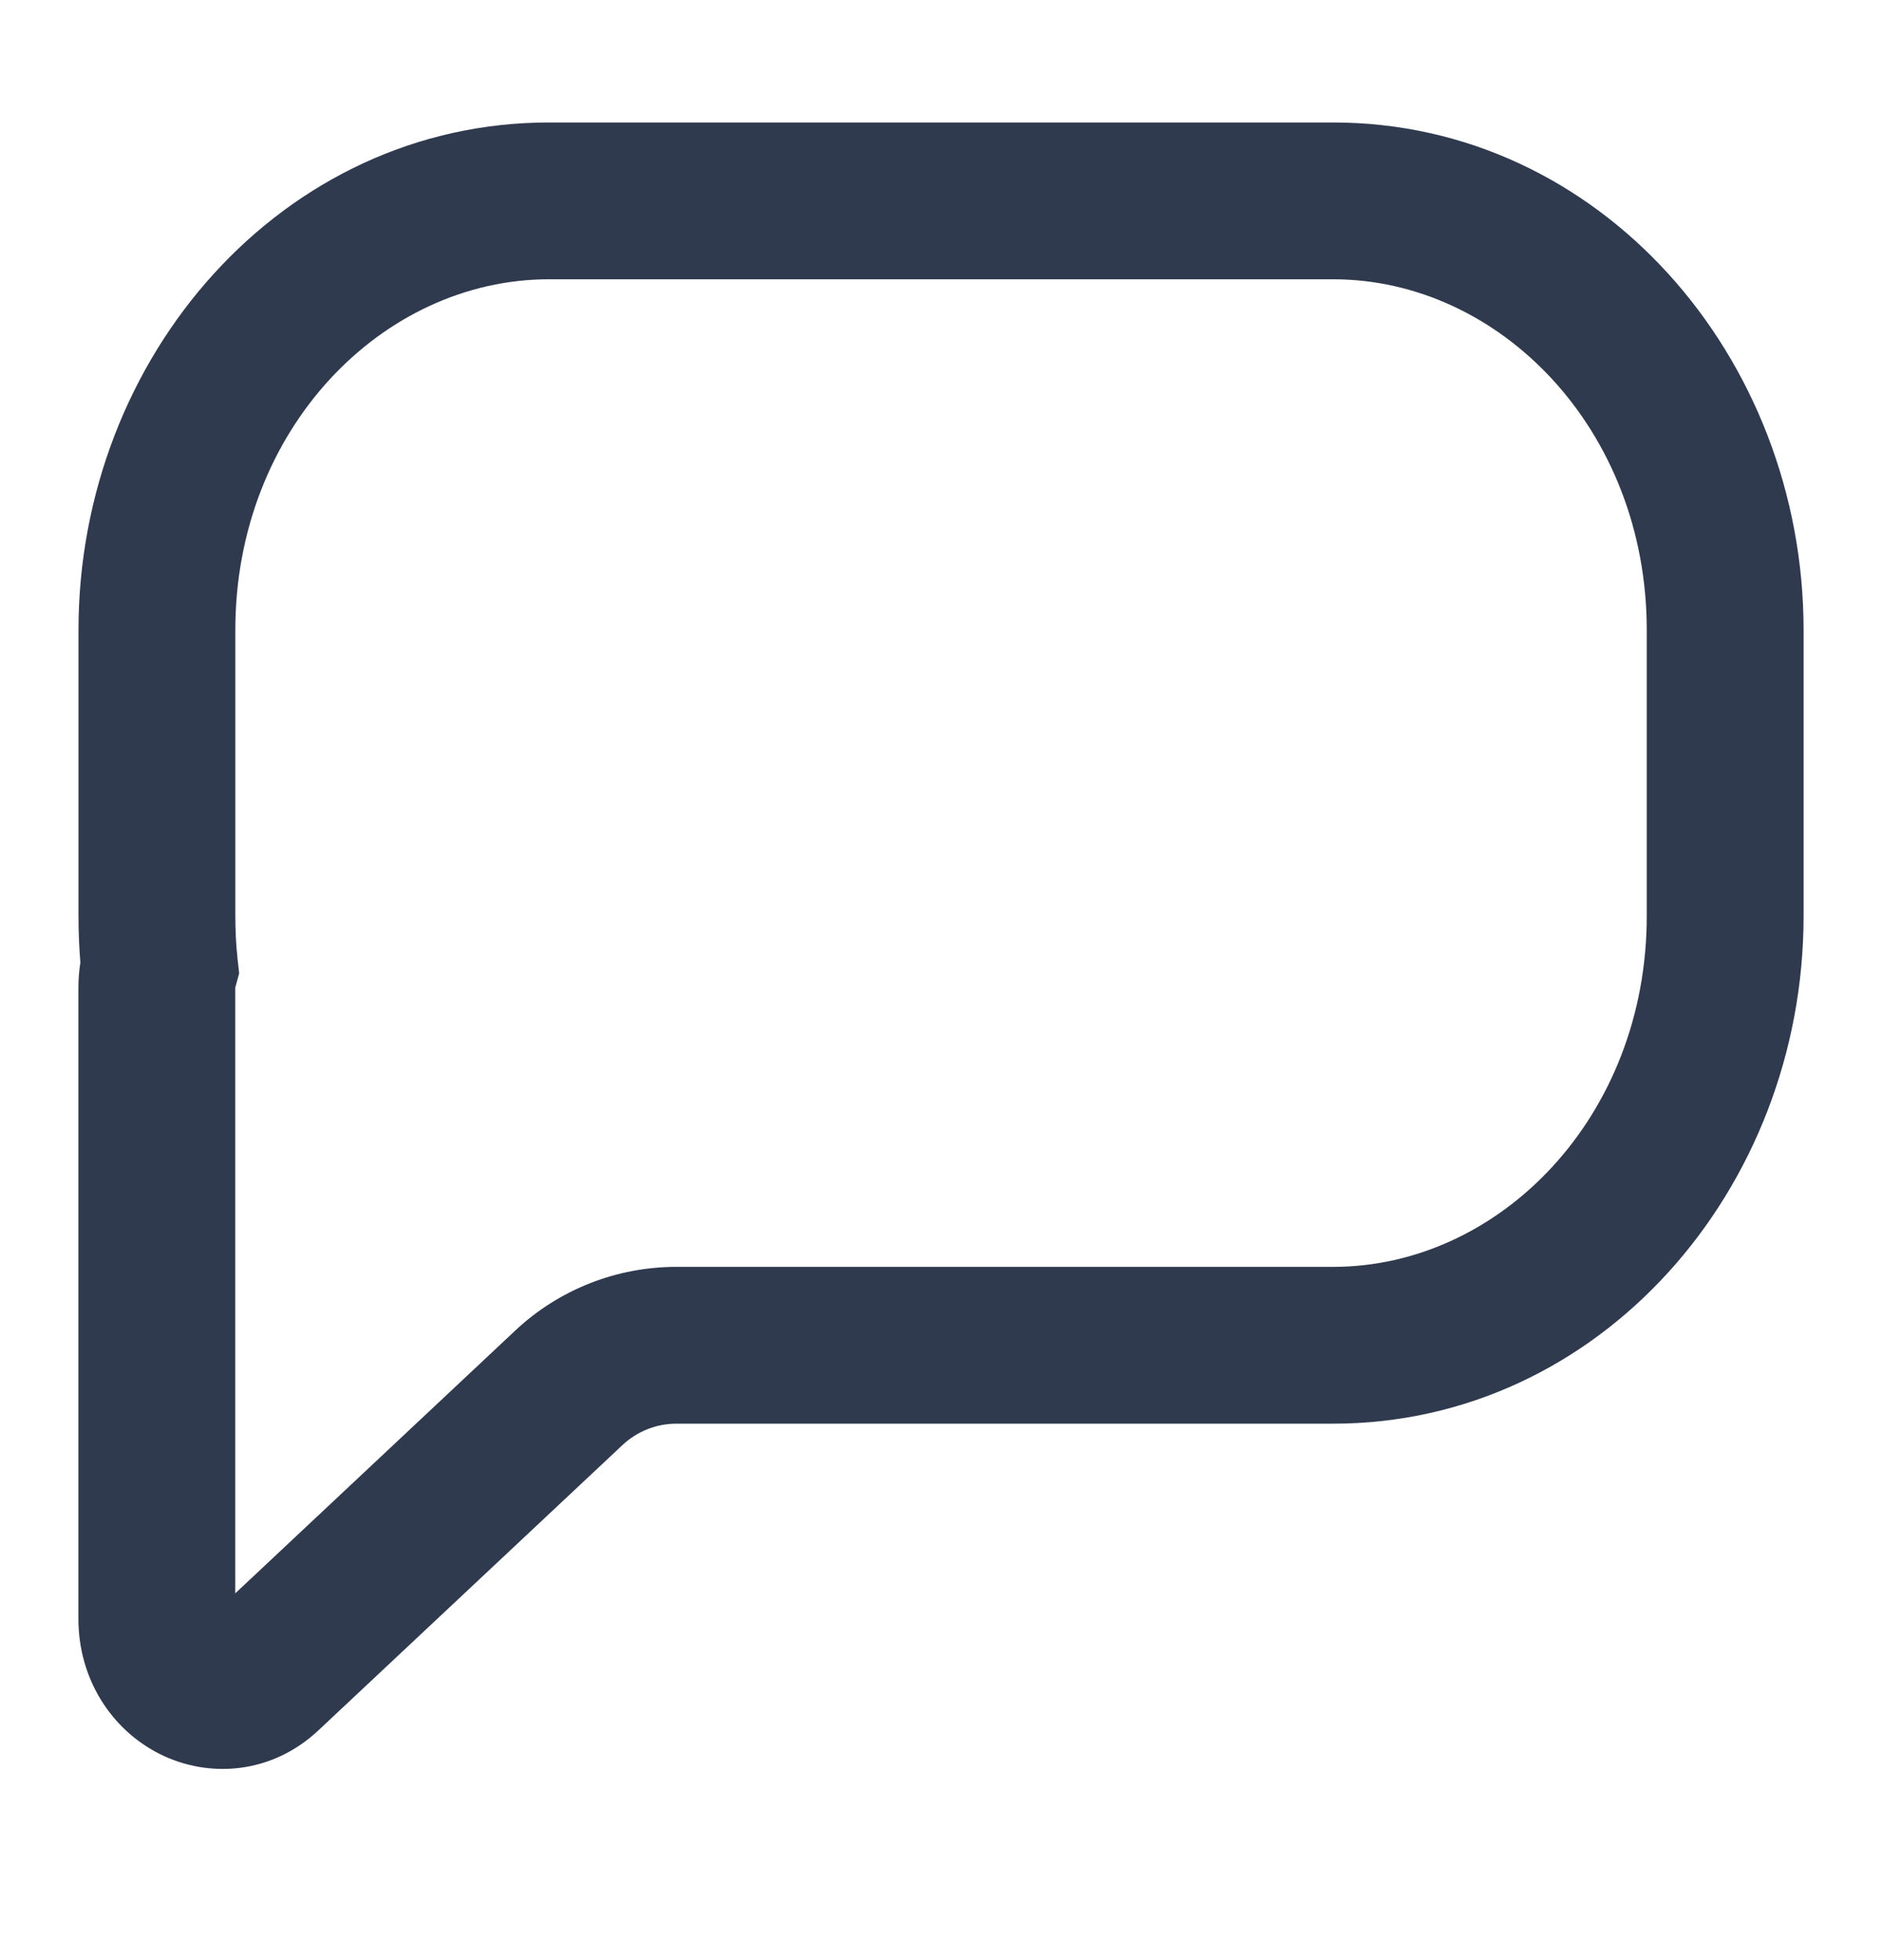 <svg width="24" height="25" viewBox="0 0 24 25" fill="none" xmlns="http://www.w3.org/2000/svg">
<path d="M17 1.562C20.397 1.562 23 4.548 23 8.036V11.684C23 15.172 20.397 18.158 17 18.158H8.625C8.371 18.158 8.126 18.255 7.94 18.429L4.06 22.07C3.464 22.629 2.662 22.685 2.035 22.37C1.42 22.06 1 21.414 1 20.648V12.597C1 12.489 1.008 12.382 1.025 12.277C1.009 12.082 1.001 11.884 1.001 11.684V8.036C1.001 4.548 3.604 1.562 7.001 1.562H17ZM7.001 3.562C4.875 3.562 3.001 5.478 3.001 8.036V11.684C3.001 11.867 3.01 12.048 3.029 12.225L3.05 12.415L3 12.596V20.322L6.571 16.97C7.127 16.448 7.862 16.158 8.625 16.158H17C19.126 16.158 21 14.242 21 11.684V8.036C21 5.478 19.126 3.562 17 3.562H7.001Z" fill="#303A4E"/>
</svg>
